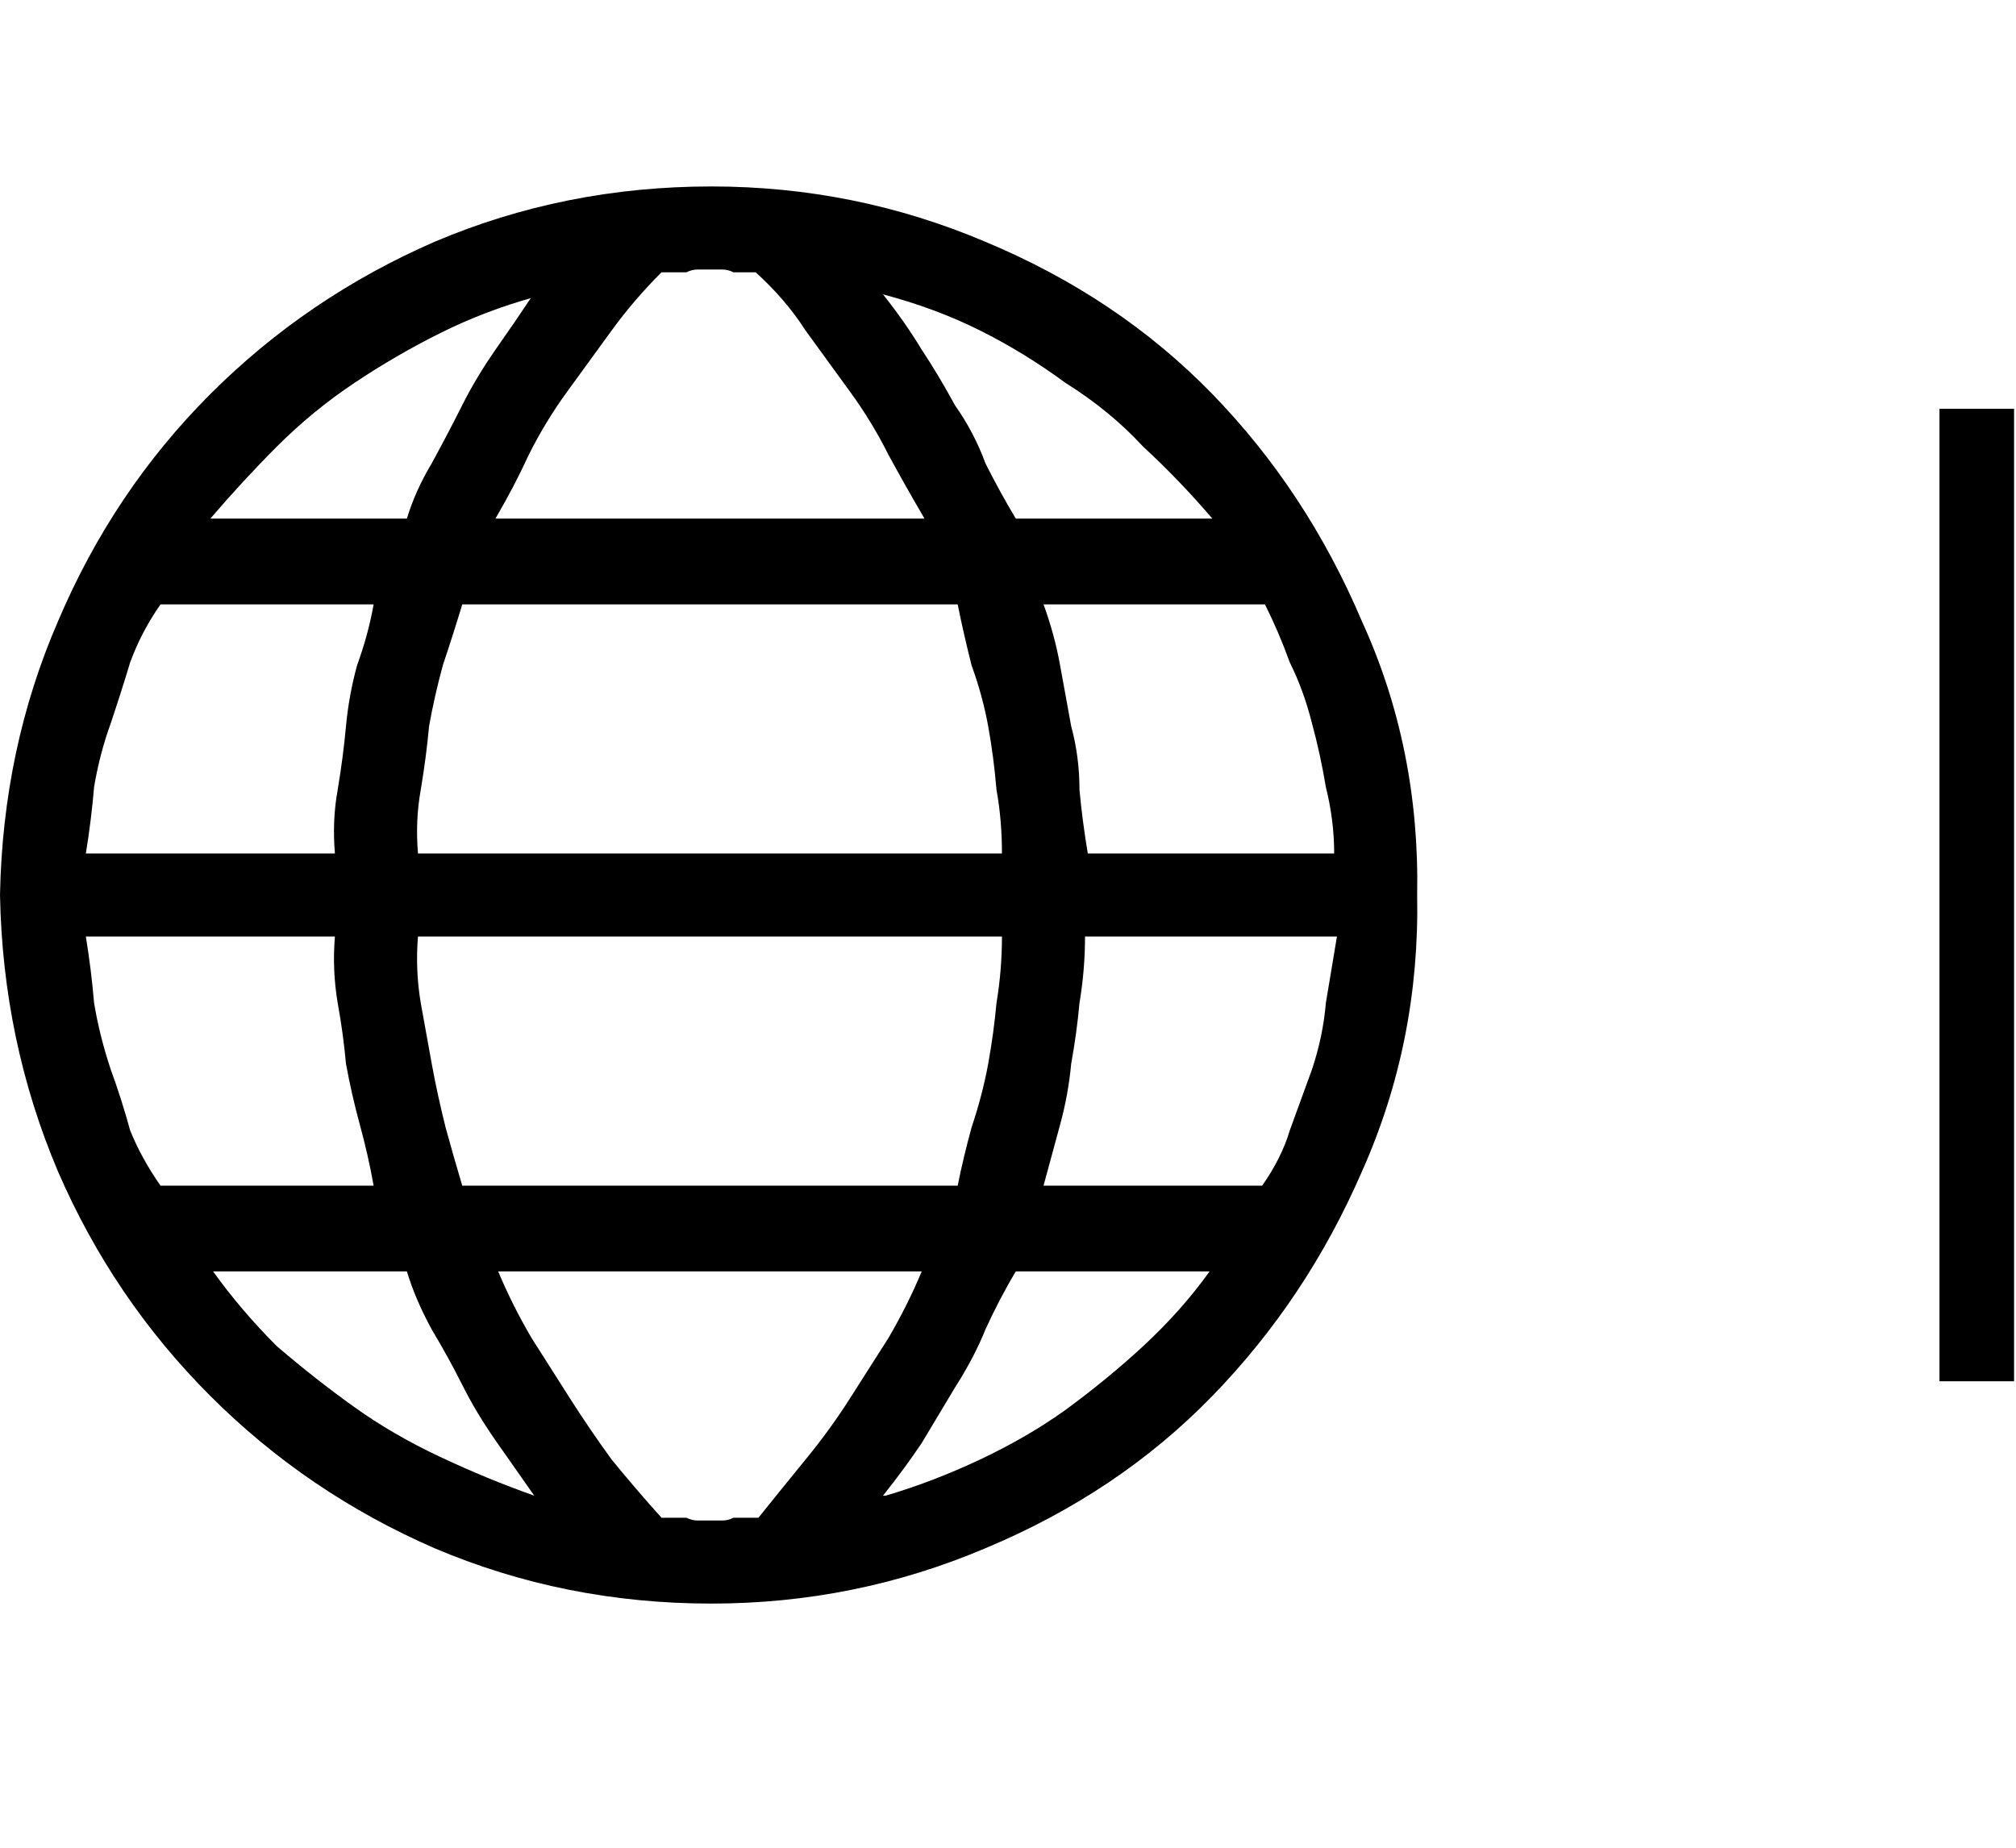 <?xml version="1.0" encoding="utf-8"?>
<svg xmlns="http://www.w3.org/2000/svg" fill="none" height="100%" overflow="visible" preserveAspectRatio="none" style="display: block;" viewBox="0 0 24 22" width="100%">
<g id="Frame 1948754418">
<path d="M8.469 2.22C9.611 2.22 10.698 2.44 11.731 2.879C12.785 3.319 13.686 3.923 14.433 4.692C15.18 5.461 15.773 6.361 16.212 7.394C16.674 8.405 16.893 9.492 16.871 10.656C16.893 11.821 16.674 12.919 16.212 13.952C15.773 14.963 15.18 15.852 14.433 16.621C13.686 17.39 12.785 17.994 11.731 18.434C10.698 18.873 9.611 19.093 8.469 19.093C7.304 19.093 6.206 18.873 5.173 18.434C4.163 17.994 3.273 17.39 2.504 16.621C1.735 15.852 1.131 14.963 0.692 13.952C0.253 12.919 0.022 11.821 0 10.656C0.022 9.492 0.253 8.405 0.692 7.394C1.131 6.361 1.735 5.461 2.504 4.692C3.273 3.923 4.163 3.319 5.173 2.879C6.206 2.44 7.304 2.22 8.469 2.22ZM1.022 11.151C1.065 11.414 1.098 11.678 1.12 11.942C1.164 12.205 1.23 12.469 1.318 12.733C1.406 12.974 1.483 13.216 1.549 13.458C1.637 13.677 1.757 13.897 1.911 14.117H4.448C4.405 13.875 4.35 13.633 4.284 13.392C4.218 13.15 4.163 12.908 4.119 12.667C4.097 12.425 4.064 12.183 4.02 11.942C3.976 11.678 3.965 11.414 3.987 11.151H1.022ZM3.987 10.162C3.965 9.899 3.976 9.646 4.02 9.404C4.064 9.141 4.097 8.888 4.119 8.646C4.141 8.405 4.185 8.163 4.251 7.921C4.339 7.68 4.405 7.438 4.448 7.196H1.911C1.757 7.416 1.637 7.647 1.549 7.888C1.483 8.108 1.406 8.35 1.318 8.613C1.23 8.855 1.164 9.108 1.12 9.371C1.098 9.635 1.065 9.899 1.022 10.162H3.987ZM5.503 7.196C5.437 7.416 5.36 7.658 5.272 7.921C5.206 8.163 5.151 8.405 5.108 8.646C5.086 8.888 5.053 9.141 5.009 9.404C4.965 9.646 4.954 9.899 4.976 10.162H11.928C11.928 9.899 11.907 9.646 11.863 9.404C11.841 9.141 11.808 8.888 11.764 8.646C11.72 8.405 11.654 8.163 11.566 7.921C11.5 7.658 11.445 7.416 11.401 7.196H5.503ZM4.976 11.151C4.954 11.414 4.965 11.678 5.009 11.942C5.053 12.183 5.097 12.425 5.14 12.667C5.184 12.908 5.239 13.161 5.305 13.425C5.371 13.666 5.437 13.897 5.503 14.117H11.401C11.445 13.897 11.5 13.666 11.566 13.425C11.654 13.161 11.72 12.908 11.764 12.667C11.808 12.425 11.841 12.183 11.863 11.942C11.907 11.678 11.928 11.414 11.928 11.151H4.976ZM12.917 11.151C12.917 11.414 12.895 11.678 12.851 11.942C12.829 12.183 12.796 12.425 12.752 12.667C12.73 12.908 12.686 13.15 12.62 13.392C12.555 13.633 12.489 13.875 12.423 14.117H15.026C15.18 13.897 15.29 13.677 15.355 13.458C15.443 13.216 15.531 12.974 15.619 12.733C15.707 12.469 15.762 12.205 15.784 11.942C15.828 11.678 15.872 11.414 15.916 11.151H12.917ZM12.95 10.162H15.883C15.883 9.899 15.85 9.635 15.784 9.371C15.74 9.108 15.685 8.855 15.619 8.613C15.553 8.35 15.465 8.108 15.355 7.888C15.268 7.647 15.169 7.416 15.059 7.196H12.423C12.511 7.438 12.577 7.68 12.62 7.921C12.664 8.163 12.708 8.405 12.752 8.646C12.818 8.888 12.851 9.141 12.851 9.404C12.873 9.646 12.906 9.899 12.95 10.162ZM14.4 6.175H14.433C14.169 5.867 13.895 5.581 13.609 5.318C13.345 5.032 13.038 4.78 12.686 4.56C12.357 4.318 12.016 4.109 11.665 3.934C11.313 3.758 10.929 3.615 10.512 3.505C10.687 3.725 10.841 3.945 10.973 4.164C11.105 4.362 11.236 4.582 11.368 4.824C11.522 5.043 11.643 5.274 11.731 5.516C11.841 5.735 11.961 5.955 12.093 6.175H14.4ZM8.996 3.242H9.029C8.963 3.242 8.908 3.242 8.864 3.242C8.842 3.242 8.798 3.242 8.732 3.242C8.688 3.22 8.644 3.209 8.6 3.209C8.578 3.209 8.524 3.209 8.436 3.209C8.414 3.209 8.37 3.209 8.304 3.209C8.26 3.209 8.216 3.22 8.172 3.242C8.128 3.242 8.073 3.242 8.007 3.242C7.963 3.242 7.919 3.242 7.875 3.242C7.656 3.461 7.458 3.692 7.282 3.934C7.107 4.175 6.931 4.417 6.755 4.659C6.579 4.9 6.426 5.153 6.294 5.417C6.184 5.658 6.052 5.911 5.898 6.175H11.006C10.852 5.911 10.709 5.658 10.578 5.417C10.446 5.153 10.292 4.9 10.116 4.659C9.94 4.417 9.765 4.175 9.589 3.934C9.435 3.692 9.237 3.461 8.996 3.242ZM6.327 3.538H6.36C5.964 3.648 5.591 3.791 5.239 3.967C4.888 4.142 4.547 4.34 4.218 4.56C3.888 4.78 3.581 5.032 3.295 5.318C3.032 5.581 2.768 5.867 2.504 6.175H4.844C4.91 5.955 5.009 5.735 5.14 5.516C5.272 5.274 5.393 5.043 5.503 4.824C5.613 4.604 5.745 4.384 5.898 4.164C6.052 3.945 6.195 3.736 6.327 3.538ZM2.504 15.138H2.537C2.757 15.446 3.01 15.742 3.295 16.028C3.603 16.292 3.91 16.533 4.218 16.753C4.525 16.973 4.866 17.171 5.239 17.346C5.613 17.522 5.986 17.676 6.36 17.808C6.206 17.588 6.052 17.368 5.898 17.149C5.745 16.929 5.613 16.709 5.503 16.489C5.393 16.27 5.272 16.05 5.14 15.83C5.009 15.589 4.91 15.358 4.844 15.138H2.504ZM7.875 18.071H7.908C7.93 18.071 7.963 18.071 8.007 18.071C8.073 18.071 8.128 18.071 8.172 18.071C8.216 18.093 8.26 18.104 8.304 18.104C8.37 18.104 8.414 18.104 8.436 18.104C8.524 18.104 8.578 18.104 8.6 18.104C8.644 18.104 8.688 18.093 8.732 18.071C8.798 18.071 8.842 18.071 8.864 18.071C8.908 18.071 8.963 18.071 9.029 18.071C9.205 17.852 9.391 17.621 9.589 17.379C9.787 17.138 9.962 16.896 10.116 16.654C10.27 16.413 10.424 16.171 10.578 15.929C10.731 15.666 10.863 15.402 10.973 15.138H5.931C6.041 15.402 6.173 15.666 6.327 15.929C6.481 16.171 6.634 16.413 6.788 16.654C6.942 16.896 7.107 17.138 7.282 17.379C7.48 17.621 7.678 17.852 7.875 18.071ZM10.512 17.808H10.544C10.918 17.698 11.291 17.555 11.665 17.379C12.038 17.203 12.379 17.006 12.686 16.786C13.016 16.544 13.323 16.292 13.609 16.028C13.917 15.742 14.18 15.446 14.4 15.138H12.093C11.961 15.358 11.841 15.589 11.731 15.83C11.643 16.05 11.522 16.281 11.368 16.522C11.236 16.742 11.105 16.962 10.973 17.181C10.841 17.379 10.687 17.588 10.512 17.808Z" fill="black" id="vector"/>
<line id="Line 50" stroke="black" stroke-width="0.888" x1="23.533" x2="23.533" y1="16.446" y2="4.867"/>
</g>
</svg>